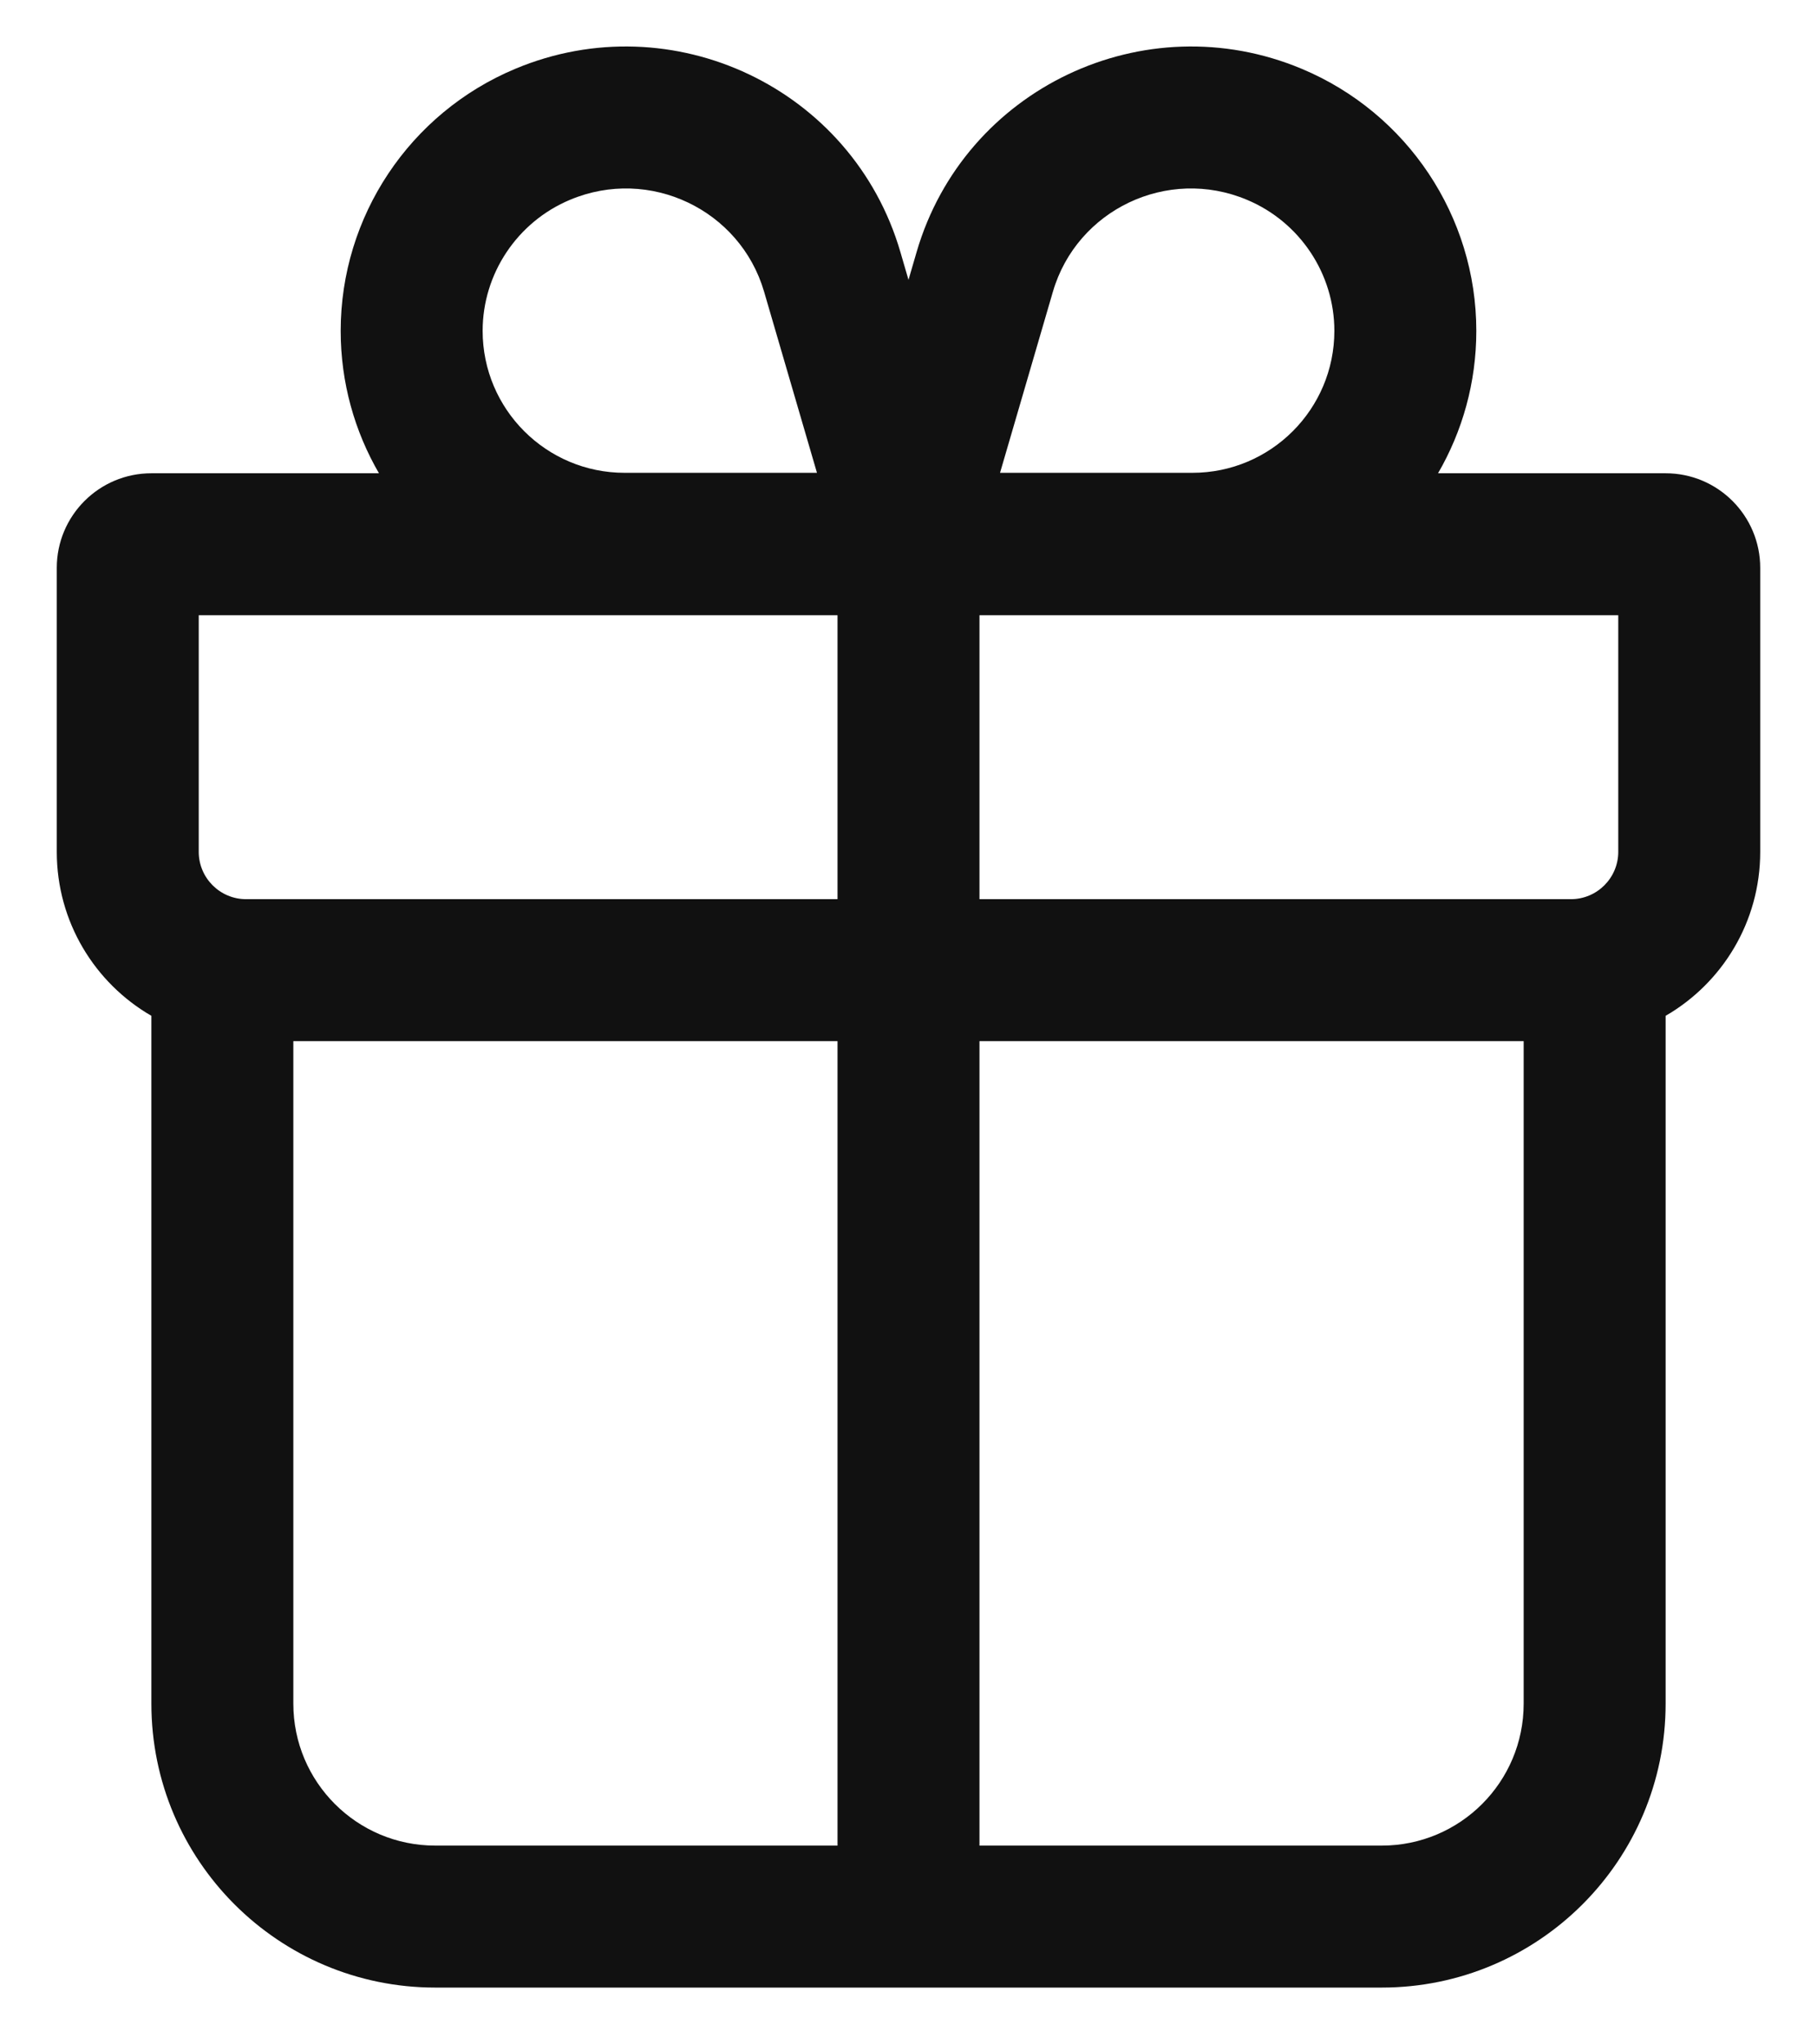 <svg width="16" height="18" viewBox="0 0 16 18" fill="none" xmlns="http://www.w3.org/2000/svg">
<path fill-rule="evenodd" clip-rule="evenodd" d="M12.663 4.167C12.877 3.798 13 3.37 13 2.913C13 1.905 12.392 0.995 11.463 0.606C10.079 0.026 8.493 0.777 8.072 2.217L8 2.464L7.928 2.217C7.507 0.777 5.921 0.026 4.537 0.606C3.608 0.995 3 1.905 3 2.913C3 3.37 3.123 3.798 3.337 4.167H1.333C0.873 4.167 0.5 4.54 0.5 5V7.5C0.5 8.117 0.835 8.656 1.333 8.944V15C1.333 16.381 2.453 17.5 3.833 17.5H12.167C13.547 17.5 14.667 16.381 14.667 15V8.944C15.165 8.656 15.5 8.117 15.5 7.5V5C15.5 4.54 15.127 4.167 14.667 4.167H12.663ZM7.194 4.163H5.5C4.81 4.163 4.25 3.603 4.25 2.913C4.25 2.411 4.554 1.954 5.02 1.759C5.72 1.465 6.517 1.847 6.728 2.567L7.194 4.163ZM8.806 4.163H10.5C11.19 4.163 11.75 3.603 11.75 2.913C11.75 2.411 11.446 1.954 10.98 1.759C10.28 1.465 9.483 1.847 9.272 2.567L8.806 4.163ZM1.75 7.5V5.417H7.375V7.917H2.167C1.937 7.917 1.75 7.73 1.75 7.5ZM8.625 7.917V5.417H14.25V7.5C14.25 7.73 14.063 7.917 13.833 7.917H8.625ZM2.583 9.167H7.375L7.375 16.25H3.833C3.143 16.25 2.583 15.691 2.583 15V9.167ZM8.625 9.167L8.625 16.25H12.167C12.857 16.25 13.417 15.691 13.417 15V9.167H8.625Z" fill="#111111"/>
</svg>

